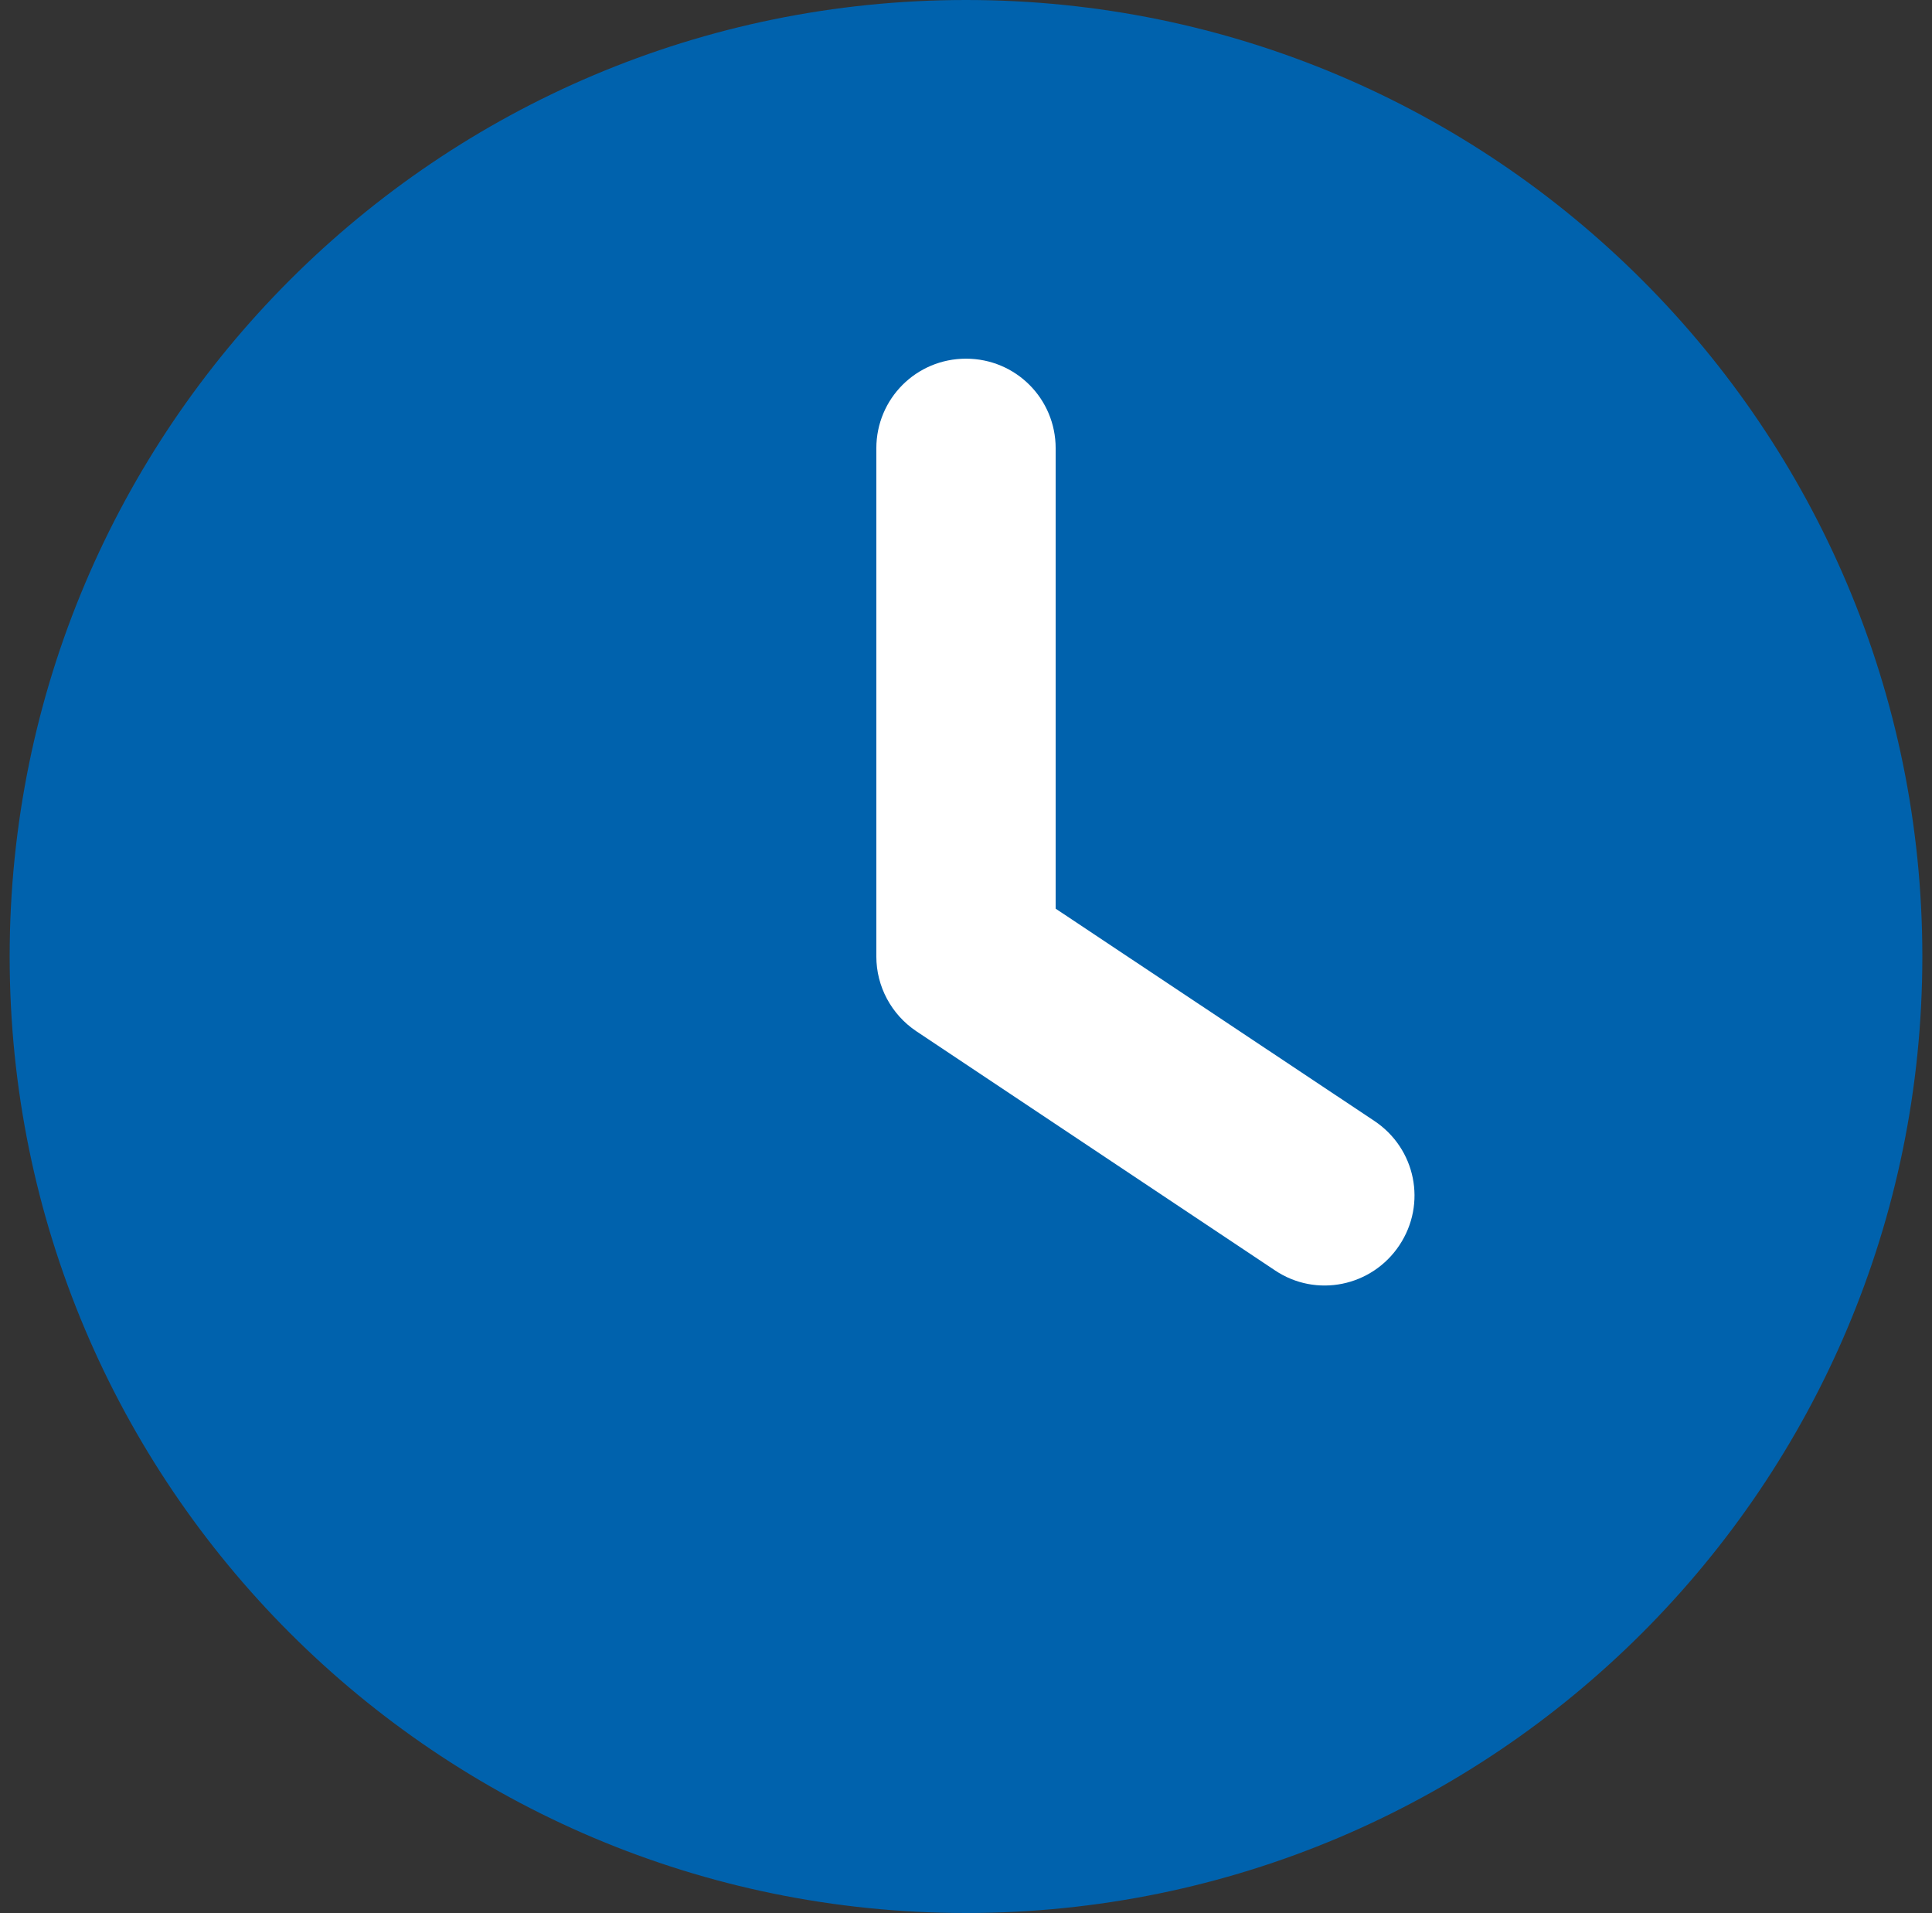 <?xml version="1.0" encoding="UTF-8"?> <svg xmlns="http://www.w3.org/2000/svg" width="100" height="99" viewBox="0 0 100 99" fill="none"><rect x="0" y="0" width="100" height="99" fill="#333333" stroke="none"/><path d="M0.5 49.5C0.5 76.841 22.659 99 50 99C77.341 99 99.5 76.841 99.5 49.5C99.5 22.159 77.341 0 50 0C22.659 0 0.5 22.159 0.5 49.5Z" fill="#0062AD"></path><path d="M45.359 49.5V23.203C45.359 20.631 47.428 18.562 50 18.562C52.572 18.562 54.641 20.631 54.641 23.203V47.025L71.134 58.008C73.281 59.439 73.861 62.3 72.43 64.447C70.999 66.593 68.118 67.173 65.991 65.742L47.428 53.367C46.133 52.497 45.359 51.047 45.359 49.5Z" fill="white"></path></svg> 